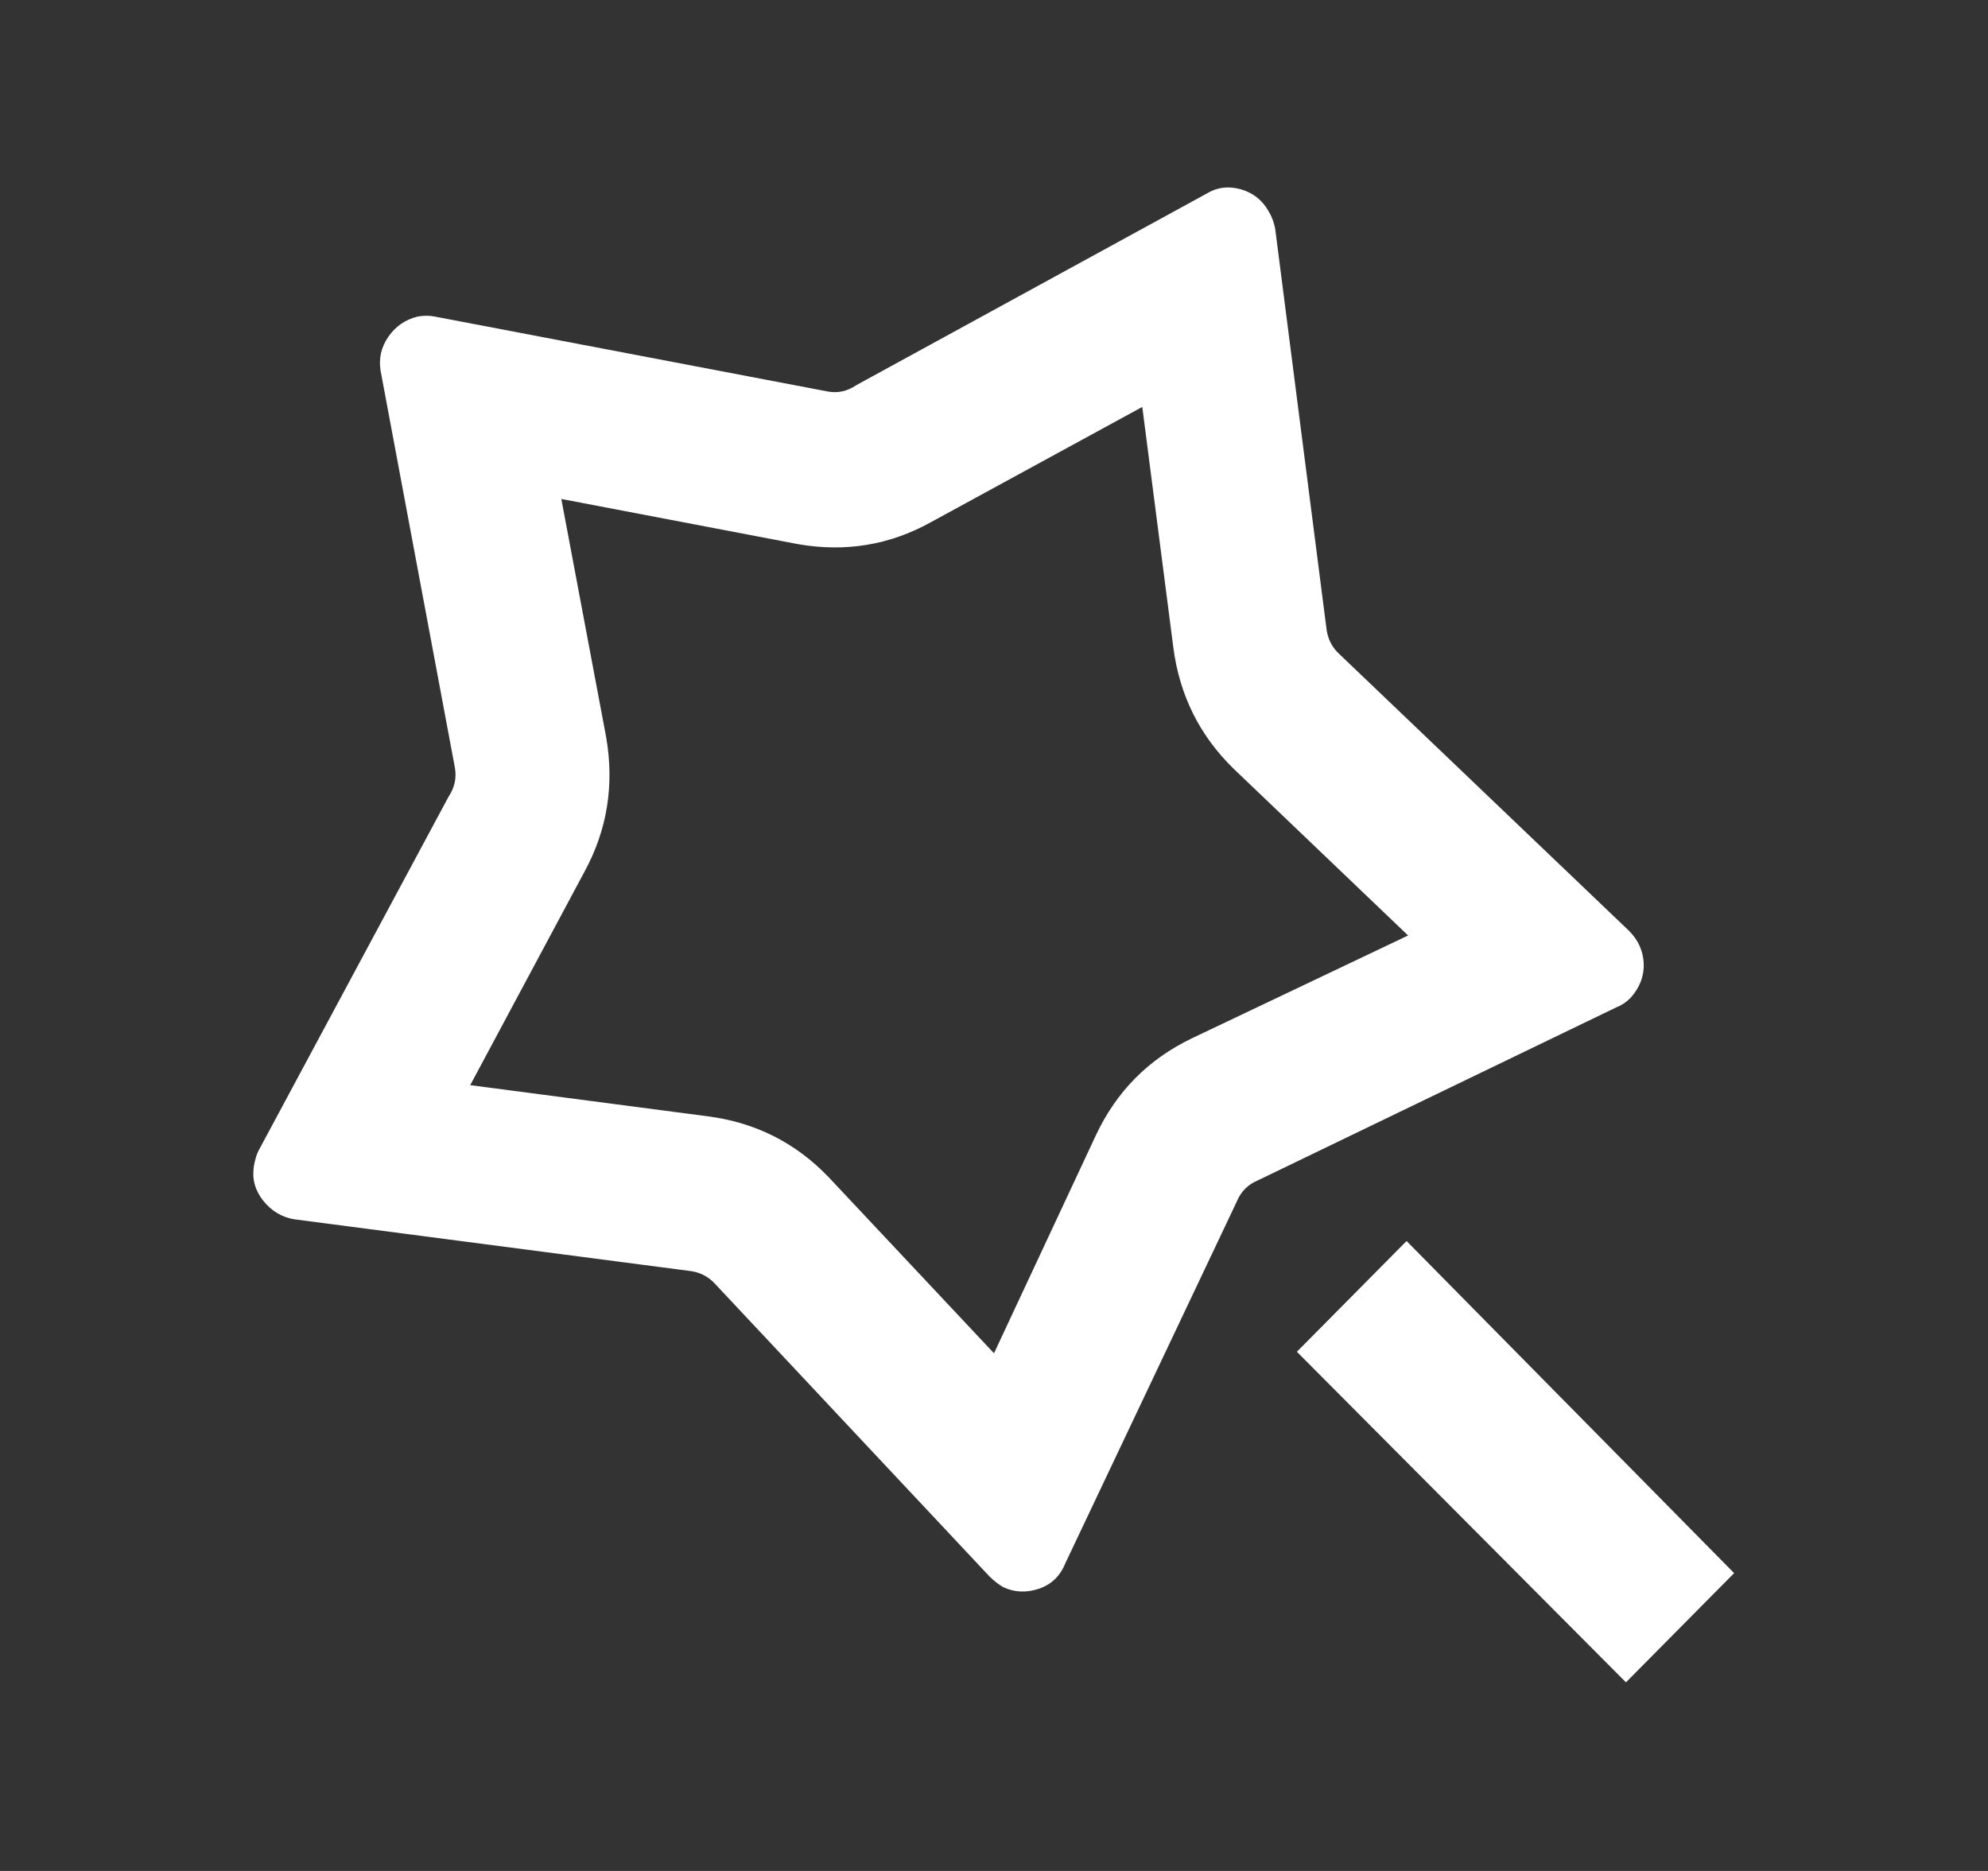 <svg width="17" height="16" viewBox="0 0 17 16" fill="none" xmlns="http://www.w3.org/2000/svg">
<rect x="0" y="0" width="17" height="16" fill="#333333" stroke="none"/>
<path d="M10.548 6.573C10.257 6.289 10.085 5.942 10.033 5.533L9.768 3.48L7.958 4.467C7.606 4.662 7.227 4.724 6.822 4.653L4.8 4.267L5.184 6.307C5.254 6.716 5.192 7.098 4.999 7.453L4.021 9.28L6.056 9.547C6.461 9.6 6.804 9.773 7.086 10.067L8.5 11.573L9.372 9.707C9.548 9.333 9.821 9.058 10.191 8.88L12.041 8L10.548 6.573ZM10.574 10.28L9.108 13.373C9.064 13.48 8.989 13.551 8.883 13.587C8.777 13.622 8.676 13.618 8.579 13.573C8.535 13.547 8.496 13.516 8.46 13.48L6.122 10.987C6.06 10.916 5.981 10.876 5.884 10.867L2.515 10.427C2.409 10.409 2.321 10.356 2.25 10.267C2.18 10.178 2.154 10.08 2.171 9.973C2.18 9.92 2.193 9.876 2.211 9.84L3.836 6.813C3.889 6.733 3.906 6.649 3.889 6.56L3.255 3.173C3.237 3.067 3.259 2.969 3.321 2.88C3.382 2.791 3.466 2.733 3.572 2.707C3.625 2.698 3.673 2.698 3.717 2.707L7.073 3.347C7.161 3.365 7.245 3.347 7.324 3.293L10.323 1.653C10.411 1.6 10.508 1.589 10.614 1.62C10.72 1.651 10.799 1.716 10.852 1.813C10.878 1.858 10.896 1.907 10.905 1.96L11.341 5.36C11.35 5.458 11.389 5.538 11.46 5.6L13.93 7.96C14.01 8.04 14.051 8.133 14.056 8.24C14.06 8.347 14.023 8.444 13.944 8.533C13.908 8.569 13.869 8.596 13.825 8.613L10.759 10.093C10.671 10.129 10.61 10.191 10.574 10.28ZM11.09 11.56L12.028 10.613L14.829 13.453L13.904 14.387L11.09 11.56Z" fill="white"/>
</svg>
